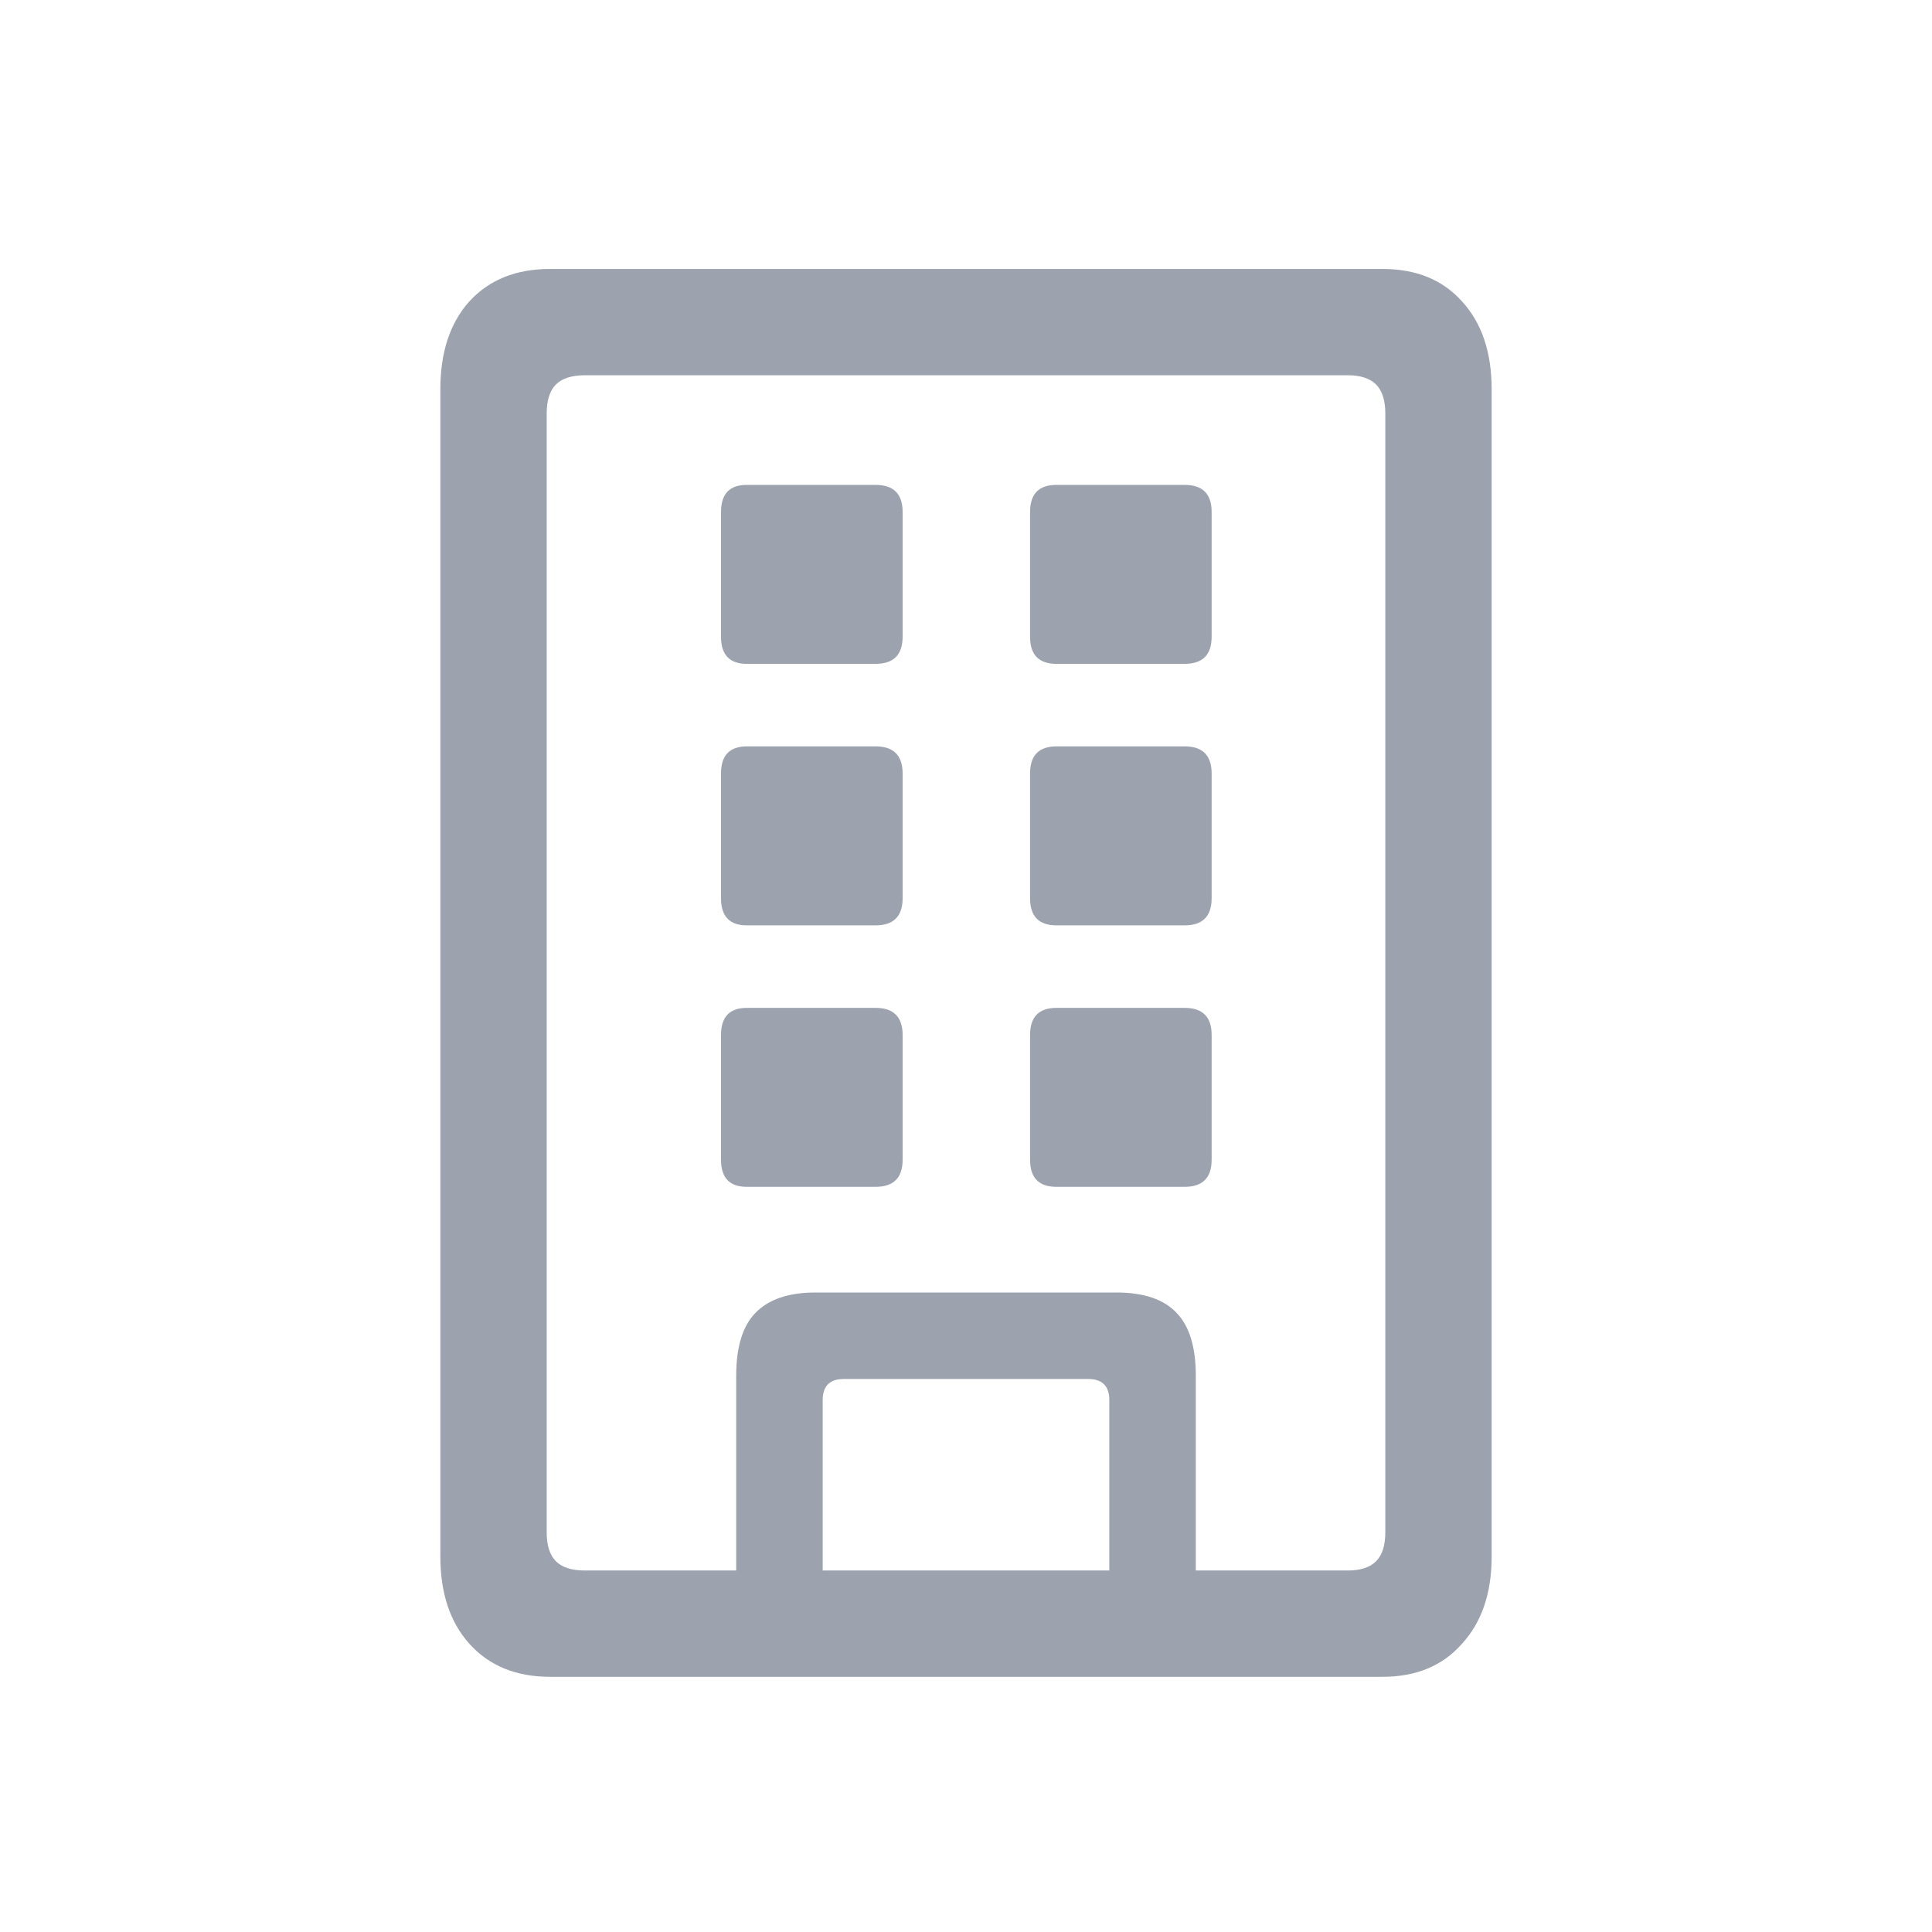 <svg width="56" height="56" viewBox="0 0 56 56" fill="none" xmlns="http://www.w3.org/2000/svg">
<path d="M12.764 45.12V11.279C12.764 10.207 13.045 9.359 13.606 8.734C14.181 8.108 14.959 7.796 15.941 7.796H40.078C41.047 7.796 41.813 8.108 42.375 8.734C42.949 9.359 43.236 10.207 43.236 11.279V45.12C43.236 46.179 42.949 47.021 42.375 47.647C41.813 48.285 41.047 48.603 40.078 48.603H15.941C14.959 48.603 14.181 48.285 13.606 47.647C13.045 47.021 12.764 46.179 12.764 45.12ZM15.846 44.412C15.846 44.794 15.935 45.075 16.114 45.254C16.292 45.433 16.573 45.522 16.956 45.522H39.063C39.433 45.522 39.708 45.433 39.886 45.254C40.065 45.075 40.154 44.794 40.154 44.412V11.988C40.154 11.605 40.065 11.324 39.886 11.145C39.708 10.967 39.433 10.877 39.063 10.877H16.956C16.573 10.877 16.292 10.967 16.114 11.145C15.935 11.324 15.846 11.605 15.846 11.988V44.412ZM21.339 46.977V39.875C21.339 39.046 21.524 38.44 21.894 38.057C22.277 37.661 22.858 37.464 23.636 37.464H32.364C33.155 37.464 33.736 37.661 34.106 38.057C34.476 38.44 34.661 39.046 34.661 39.875V46.977H32.154V40.584C32.154 40.175 31.949 39.971 31.541 39.971H24.459C24.051 39.971 23.846 40.175 23.846 40.584V46.977H21.339ZM21.645 19.242C21.148 19.242 20.899 18.98 20.899 18.457V14.839C20.899 14.316 21.148 14.055 21.645 14.055H25.378C25.901 14.055 26.163 14.316 26.163 14.839V18.457C26.163 18.98 25.901 19.242 25.378 19.242H21.645ZM30.622 19.242C30.112 19.242 29.857 18.98 29.857 18.457V14.839C29.857 14.316 30.112 14.055 30.622 14.055H34.336C34.859 14.055 35.12 14.316 35.12 14.839V18.457C35.12 18.98 34.859 19.242 34.336 19.242H30.622ZM21.645 26.822C21.148 26.822 20.899 26.56 20.899 26.037V22.419C20.899 21.896 21.148 21.634 21.645 21.634H25.378C25.901 21.634 26.163 21.896 26.163 22.419V26.037C26.163 26.56 25.901 26.822 25.378 26.822H21.645ZM30.622 26.822C30.112 26.822 29.857 26.56 29.857 26.037V22.419C29.857 21.896 30.112 21.634 30.622 21.634H34.336C34.859 21.634 35.12 21.896 35.12 22.419V26.037C35.12 26.56 34.859 26.822 34.336 26.822H30.622ZM21.645 34.401C21.148 34.401 20.899 34.14 20.899 33.616V29.999C20.899 29.476 21.148 29.214 21.645 29.214H25.378C25.901 29.214 26.163 29.476 26.163 29.999V33.616C26.163 34.14 25.901 34.401 25.378 34.401H21.645ZM30.622 34.401C30.112 34.401 29.857 34.14 29.857 33.616V29.999C29.857 29.476 30.112 29.214 30.622 29.214H34.336C34.859 29.214 35.12 29.476 35.12 29.999V33.616C35.12 34.14 34.859 34.401 34.336 34.401H30.622Z" fill="#9CA3AF"/>
</svg>
